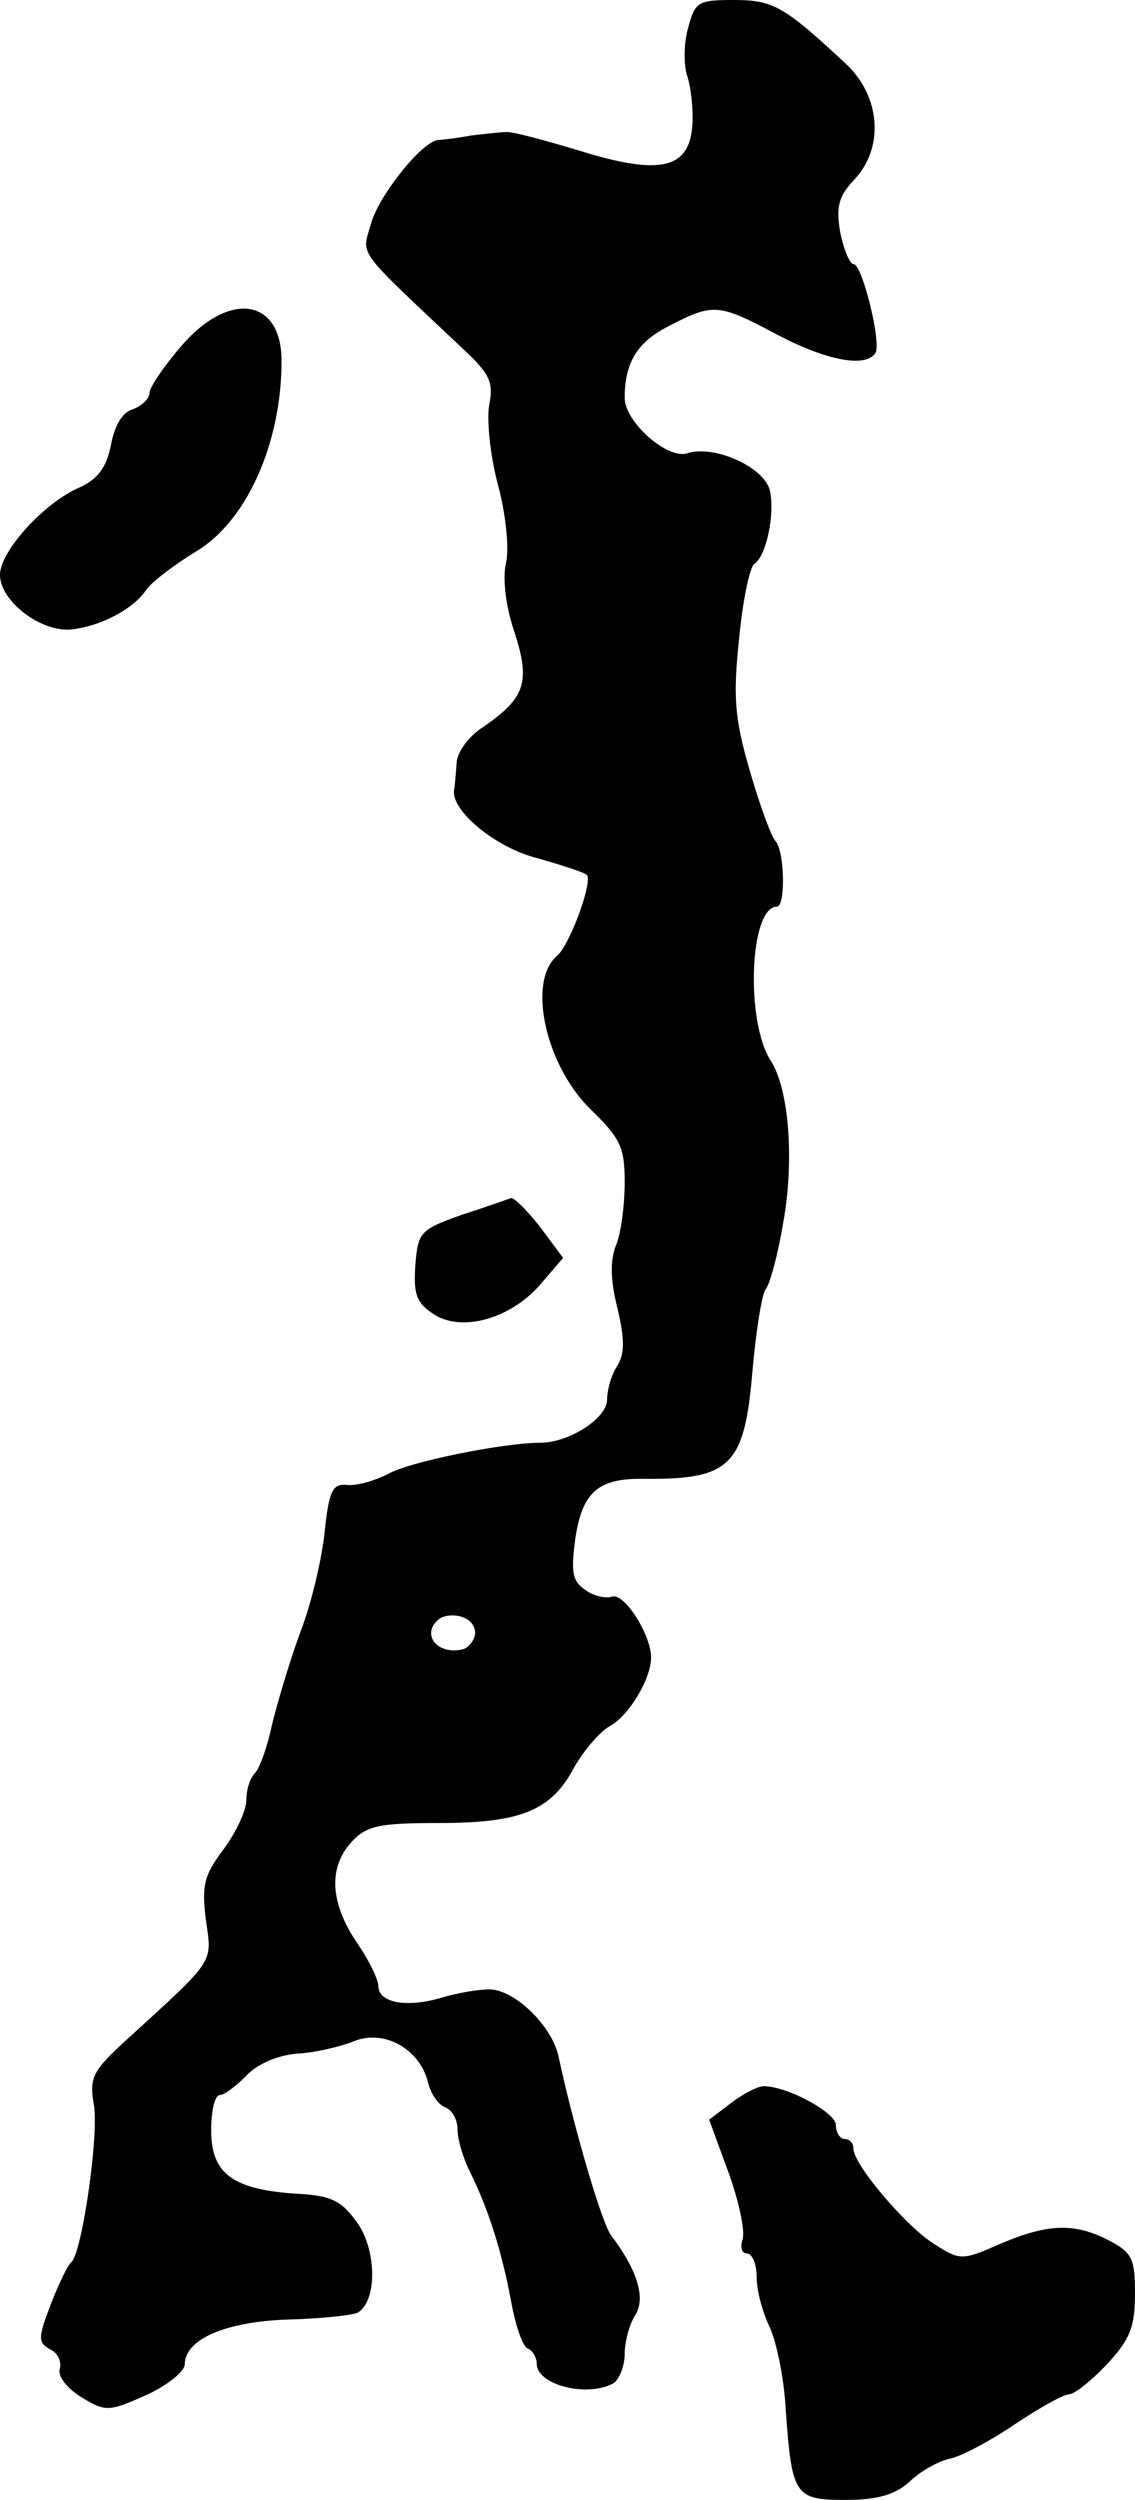 <?xml version="1.0" standalone="no"?>
<!DOCTYPE svg PUBLIC "-//W3C//DTD SVG 20010904//EN"
 "http://www.w3.org/TR/2001/REC-SVG-20010904/DTD/svg10.dtd">
<svg version="1.0" xmlns="http://www.w3.org/2000/svg"
 width="129pt" height="284pt" viewBox="0 0 129 284"
 preserveAspectRatio="xMidYMid meet">
<g transform="translate(0,284) scale(0.1,-0.1)"
fill="#000000" stroke="none">
<path d="M782 2808 c-5 -18 -5 -42 -1 -54 4 -12 7 -36 6 -55 -3 -51 -36 -59
-129 -30 -40 12 -77 22 -83 21 -5 0 -23 -2 -40 -4 -16 -3 -33 -5 -37 -5 -19
-2 -67 -63 -76 -94 -11 -39 -20 -26 106 -145 29 -27 33 -37 28 -62 -3 -17 1
-57 10 -91 9 -33 13 -73 9 -89 -4 -18 0 -50 10 -79 18 -56 12 -74 -36 -107
-16 -10 -30 -29 -30 -41 -1 -13 -2 -26 -3 -31 -3 -23 47 -65 95 -77 28 -8 53
-16 56 -19 7 -7 -19 -79 -34 -92 -34 -29 -13 -124 38 -174 34 -33 39 -43 39
-83 0 -25 -4 -58 -10 -72 -7 -18 -6 -41 2 -72 8 -35 8 -50 0 -64 -7 -10 -12
-28 -12 -39 0 -21 -43 -49 -76 -49 -42 0 -151 -22 -174 -36 -14 -7 -34 -13
-45 -12 -17 2 -21 -6 -26 -53 -3 -30 -15 -82 -28 -115 -12 -33 -26 -80 -32
-105 -5 -24 -14 -49 -19 -54 -6 -6 -10 -19 -10 -31 0 -12 -12 -37 -26 -56 -22
-29 -25 -41 -20 -80 7 -50 12 -43 -91 -137 -38 -35 -42 -42 -36 -75 5 -36 -14
-167 -26 -177 -4 -3 -14 -24 -23 -47 -15 -39 -15 -44 -1 -52 9 -4 13 -14 11
-22 -3 -8 8 -22 24 -32 28 -17 31 -17 74 2 24 11 44 27 44 35 0 29 48 49 119
51 37 1 73 5 78 8 22 14 21 71 -1 102 -18 25 -29 31 -71 33 -71 5 -95 23 -95
72 0 22 4 40 10 40 5 0 18 10 30 22 12 13 35 23 57 25 21 1 50 8 65 14 34 14
74 -8 84 -45 3 -14 12 -27 20 -30 8 -3 14 -14 14 -25 0 -11 6 -32 14 -48 22
-44 37 -94 47 -148 5 -27 13 -51 19 -53 5 -2 10 -10 10 -17 0 -25 59 -39 88
-22 6 5 12 19 12 33 0 13 5 33 12 44 12 19 3 50 -27 90 -11 13 -44 128 -60
203 -7 35 -50 77 -79 77 -12 0 -37 -4 -56 -10 -39 -11 -70 -5 -70 14 0 7 -11
30 -25 50 -30 45 -32 85 -5 114 17 18 31 21 99 21 93 0 128 14 154 64 11 19
29 40 40 46 22 12 47 54 47 78 0 26 -31 75 -45 69 -7 -2 -21 1 -30 8 -15 10
-16 21 -11 59 8 52 26 68 78 67 98 -1 114 15 123 120 4 47 11 90 15 95 5 6 14
39 20 75 13 70 7 153 -14 185 -29 45 -24 175 7 175 10 0 9 64 -2 75 -5 6 -18
42 -29 80 -17 59 -19 83 -12 149 4 43 12 81 17 85 14 9 24 57 18 84 -7 27 -64
52 -94 42 -23 -7 -71 36 -71 63 0 41 15 64 51 82 50 26 56 25 122 -10 57 -30
101 -38 112 -21 7 12 -15 101 -25 101 -4 0 -11 16 -15 36 -5 29 -2 41 16 60
34 36 30 94 -9 131 -71 66 -83 73 -128 73 -41 0 -44 -2 -52 -32z m-242 -1823
c0 -7 -6 -15 -12 -18 -19 -6 -38 3 -38 18 0 7 6 15 13 18 18 6 37 -3 37 -18z"/>
<path d="M207 2448 c-20 -23 -37 -48 -37 -54 0 -7 -9 -15 -19 -19 -12 -3 -21
-19 -25 -41 -5 -25 -15 -38 -34 -47 -41 -17 -92 -73 -92 -100 0 -30 47 -66 82
-62 33 4 70 23 85 46 7 9 32 28 55 42 58 34 98 123 98 217 0 71 -59 80 -113
18z"/>
<path d="M525 1460 c-48 -17 -50 -20 -53 -58 -2 -32 1 -42 21 -55 32 -21 89
-5 123 36 l24 28 -26 35 c-15 19 -29 33 -33 33 -3 -1 -28 -10 -56 -19z"/>
<path d="M831 451 l-25 -19 22 -60 c12 -33 19 -67 16 -76 -3 -9 -1 -16 5 -16
6 0 11 -12 11 -27 0 -16 7 -40 14 -55 8 -16 17 -58 19 -95 7 -98 10 -103 68
-103 36 0 56 6 72 20 12 12 33 24 47 27 14 3 47 21 75 40 27 18 54 33 60 33 6
0 25 15 43 34 26 28 32 42 32 80 0 40 -3 47 -30 61 -39 20 -69 19 -123 -4 -43
-19 -46 -19 -74 -1 -32 19 -93 91 -93 109 0 6 -4 11 -10 11 -5 0 -10 7 -10 16
0 14 -55 44 -82 44 -7 0 -24 -9 -37 -19z"/>
</g>
</svg>
